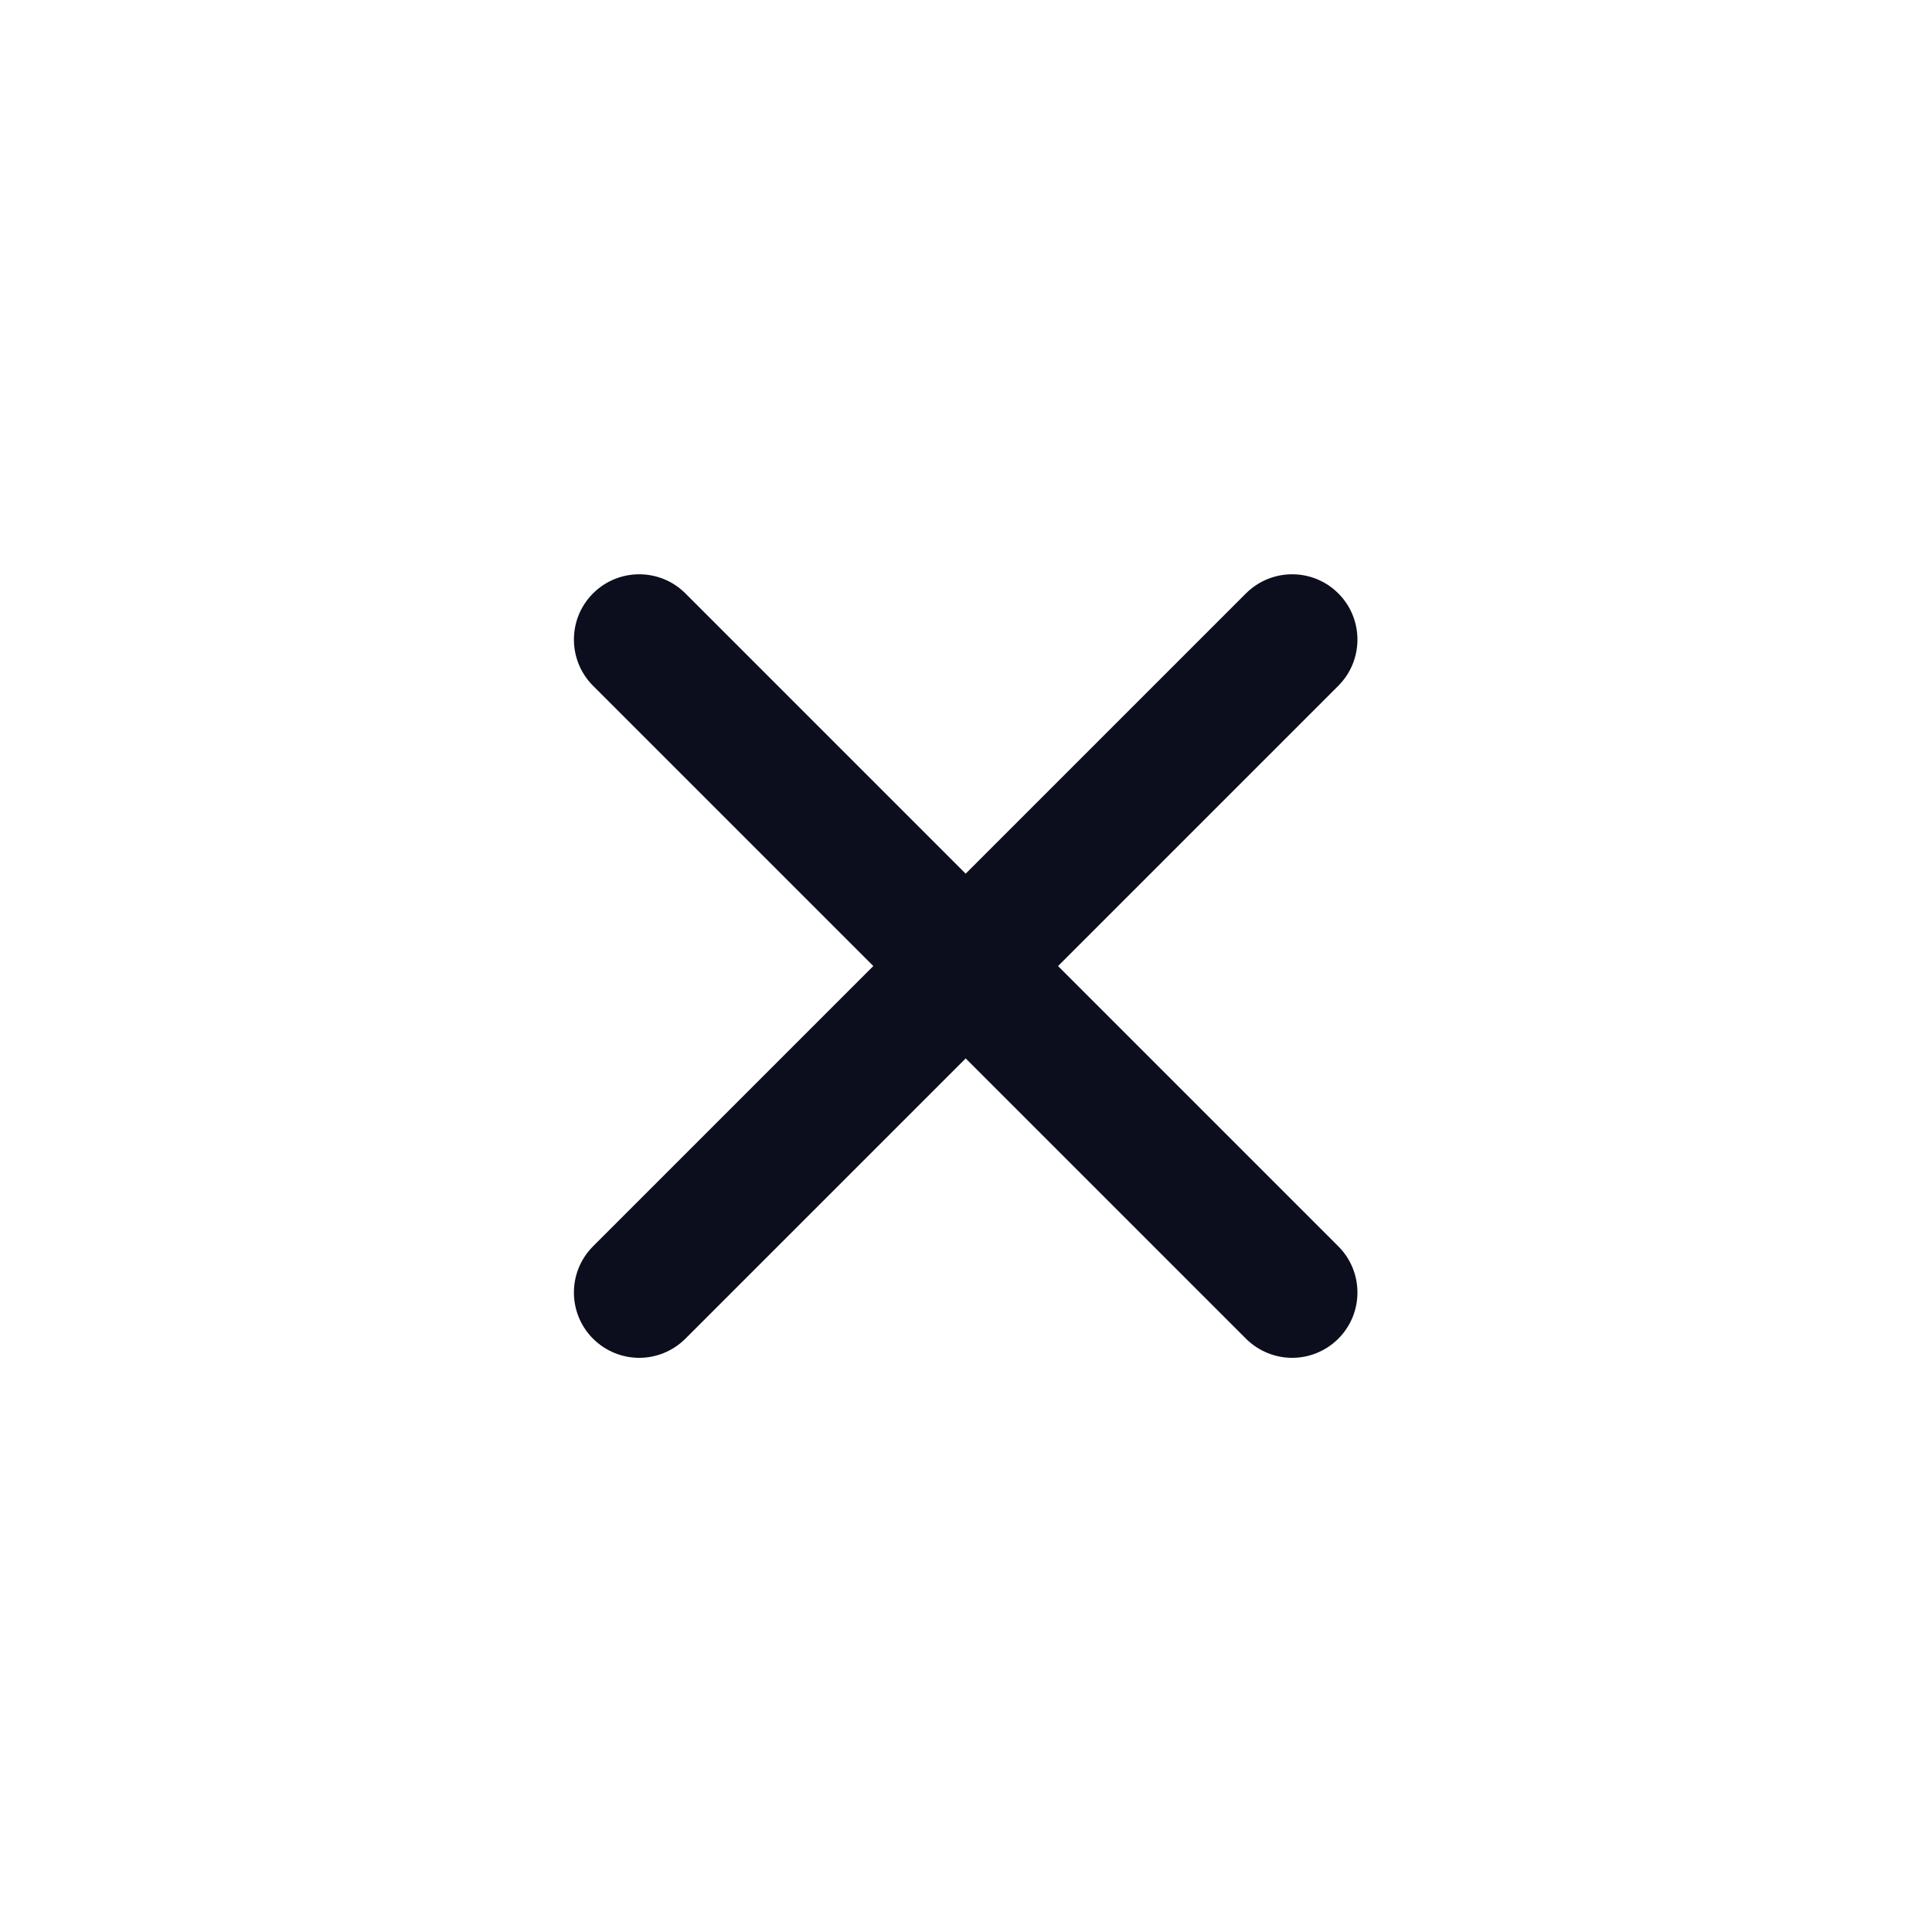 <svg
          width="21"
          height="21"
          viewBox="0 0 21 21"
          fill="none"
          xmlns="http://www.w3.org/2000/svg"
        >
          <path
            d="M14.045 14.759C13.864 14.759 13.682 14.689 13.543 14.551L6.446 7.454C6.169 7.176 6.169 6.727 6.446 6.45C6.723 6.173 7.173 6.173 7.45 6.45L14.547 13.547C14.824 13.824 14.824 14.274 14.547 14.551C14.408 14.689 14.227 14.759 14.045 14.759Z"
            fill="#0C0E1D"
          />
          <path
            d="M6.948 14.759C6.766 14.759 6.585 14.689 6.446 14.551C6.169 14.274 6.169 13.824 6.446 13.547L13.543 6.45C13.821 6.173 14.27 6.173 14.547 6.45C14.824 6.727 14.824 7.177 14.547 7.454L7.45 14.551C7.311 14.689 7.13 14.759 6.948 14.759Z"
            fill="#0C0E1D"
          />
        </svg>